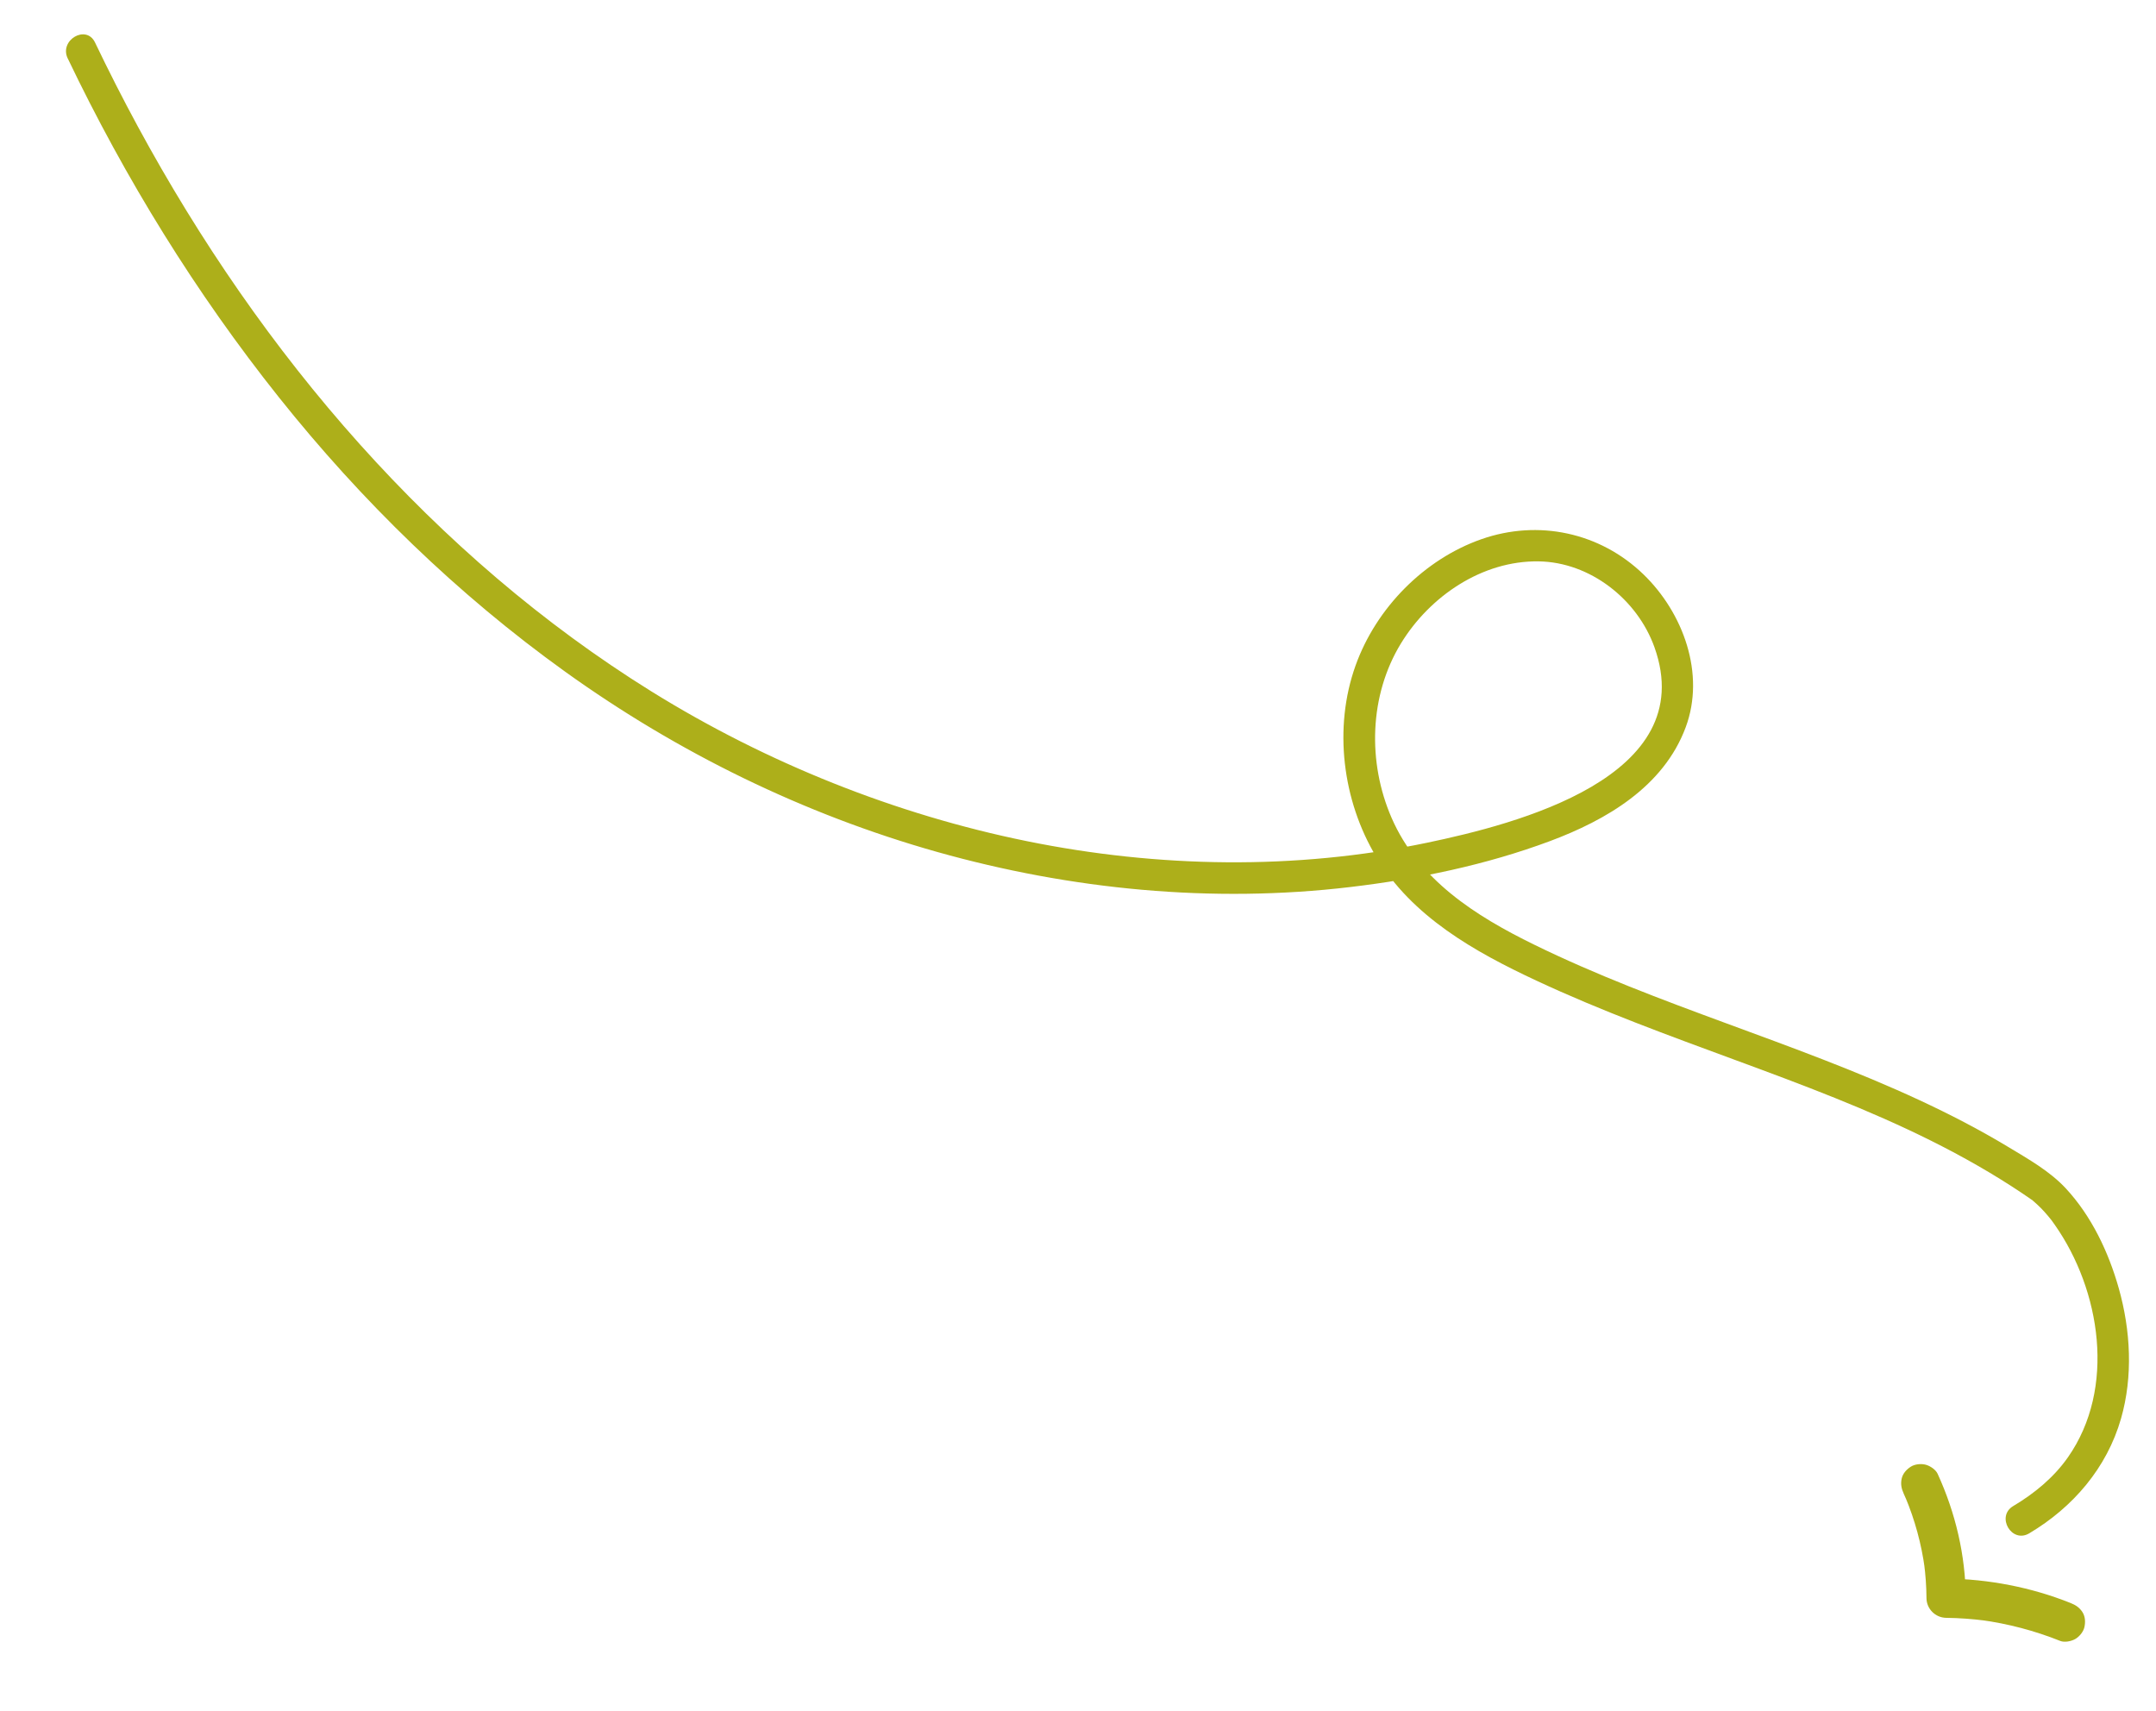 <?xml version="1.0" encoding="UTF-8"?>
<svg id="Ebene_1" data-name="Ebene 1" xmlns="http://www.w3.org/2000/svg" viewBox="0 0 907.33 720">
  <defs>
    <style>
      .cls-1 {
        fill: #ea4e96;
      }

      .cls-2 {
        fill: #adaf1a;
      }
    </style>
  </defs>
  <path class="cls-1" d="m188.39-616.3c-28.05,54.04-63.6,103.97-105.36,148.27-41.75,44.3-89.38,82.93-141.45,114.48-54.46,33-113.98,58.97-176,73.84-65.64,15.73-137.09,16.68-198.16-15.36-26.24-13.77-49.87-33.13-66.5-57.85-7.9-11.75-15.16-26.05-6.73-39.43,6.62-10.5,19.35-16.59,30.81-20.13,23.16-7.16,54.32-8.28,74.39,7.53,10.25,8.08,15.84,20.48,15.84,33.44,0,14.97-6.25,29.31-13.92,41.88-6.7,10.98-14.87,21.21-24.32,29.95-6.86,6.35-12.68,10.58-20.96,15.65-16.56,10.16-32.79,16.76-50.67,23.16-37.05,13.26-75.97,22.71-110.71,41.67-16.34,8.92-31.76,20.29-43.56,34.8-13.02,16.01-21.61,34.92-25.63,55.14-2.19,11.02-3.73,22.71-3.34,33.96.32,9.14,2.05,18.32,3.98,27.23,5.44,25.18,14.03,50.2,26.25,72.9,5.96,11.07,13.07,21.67,21.77,30.79,7.08,7.42,18.32-3.84,11.25-11.25-18.06-18.92-28.76-44.71-36.59-69.3-3.6-11.31-6.62-22.83-8.77-34.51-.42-2.29-.79-4.58-1.14-6.88-.06-.39-.28-2.06-.08-.48-.06-.47-.12-.94-.18-1.42-.12-1.1-.25-2.21-.34-3.31-.35-4.03-.27-8.02-.06-12.06,1.13-21.55,6.31-42.42,17.63-60.41,9.46-15.03,23.15-27.21,38.44-36.62,17.02-10.48,33.72-17.17,52.18-23.73s38.65-12.66,57.85-19.34c18.93-6.59,37.81-13.94,55.22-23.94,19.71-11.32,36.02-26.21,49.3-44.66,18.08-25.12,31.52-60.39,14.18-89.43-15.28-25.6-47.23-33.21-75.14-31.05s-61.21,12.61-71.35,40.58c-6.1,16.83,1.61,33.94,11.02,47.83,8.77,12.93,19.19,24.73,30.95,35.01,51.29,44.85,120.99,60.63,187.73,55.26,69.4-5.58,137.36-29.83,199.14-61.17,56.24-28.53,108.45-65.08,154.81-107.83,46.18-42.58,86.61-91.59,119.38-145.19,7.99-13.08,15.51-26.43,22.57-40.04,4.71-9.07-9.01-17.13-13.73-8.03h0Z"/>
  <path class="cls-2" d="m28.5,24.57c24.25,50.64,53.83,98.65,88.83,142.58,34.82,43.7,75.17,82.98,120.59,115.58,47.35,33.99,100.33,59.97,156.47,75.8,56.25,15.86,115.75,21.68,173.87,14.77,28.45-3.38,57.08-9.28,83.98-19.31,23.78-8.87,47.84-22.89,57.15-47.88,8.41-22.58-1.07-48.26-17.77-64.4-18.25-17.65-44.25-23.2-68.21-14.79s-44.26,28.83-52.97,53.25c-9.33,26.14-5.49,56.7,8.69,80.37,15.14,25.27,41.48,40.02,67.4,52.13,27.39,12.8,55.83,23.14,84.17,33.59,27.81,10.25,55.65,20.65,82.2,33.92,13.14,6.57,25.95,13.83,38.15,22.01,1.3.88,2.6,1.76,3.89,2.66.85.59-.68-.65.69.54,1.12.98,2.23,1.97,3.27,3.03s2.08,2.21,3.05,3.38c1.39,1.66,1.42,1.71,2.75,3.61,19.34,27.54,25.91,68.83,5.56,97.89-5.97,8.52-14.14,15.23-23.02,20.51-7.36,4.37-.67,15.88,6.72,11.49,18.43-10.95,32.69-27.52,38.65-48.32,5.1-17.8,4.04-37.12-.95-54.82-4.29-15.2-11.48-30.42-22.32-42.07-6.7-7.2-15.65-12.25-23.99-17.28-12.17-7.35-24.81-13.89-37.71-19.88-52.88-24.55-109.61-39.74-162.01-65.38-24.65-12.06-48.68-27.28-60.02-53.41-10.13-23.33-9.42-51.46,3.95-73.34,12.13-19.86,34.16-34.9,57.96-34.55,21.66.32,41.55,15.97,48.75,36.18,19.45,54.65-58.18,74.4-95.9,82.27-55.24,11.52-112.91,10.53-168.12-.68s-109.59-32.9-158.08-63.02c-45.76-28.42-86.81-63.95-122.74-104.02-36.42-40.61-67.48-85.87-93.46-133.8-6.3-11.62-12.28-23.4-17.99-35.31-3.7-7.72-15.18-.98-11.49,6.72h0Z"/>
  <path class="cls-2" d="m801.14,628.56c.51,1.12,1.01,2.24,1.49,3.38-.28-.66-.56-1.32-.83-1.97,4.05,9.64,6.81,19.78,8.22,30.14l-.3-2.2c.64,4.87.99,9.76,1.02,14.67.04,4.51,3.76,8.21,8.27,8.27,5.61.07,11.21.48,16.78,1.21l-2.2-.3c11.46,1.55,22.7,4.51,33.44,8.81,1.86.75,4.72.13,6.37-.83s3.35-2.97,3.8-4.94c.48-2.12.38-4.49-.83-6.37-1.24-1.92-2.83-2.95-4.94-3.8-16.61-6.65-34.53-10.09-52.41-10.31,2.76,2.76,5.51,5.51,8.27,8.27-.14-18.15-4.32-35.89-11.86-52.36-.81-1.78-3.13-3.3-4.94-3.8-1.98-.54-4.61-.3-6.37.83s-3.32,2.83-3.8,4.94c-.52,2.29-.14,4.25.83,6.37h0Z"/>
</svg>